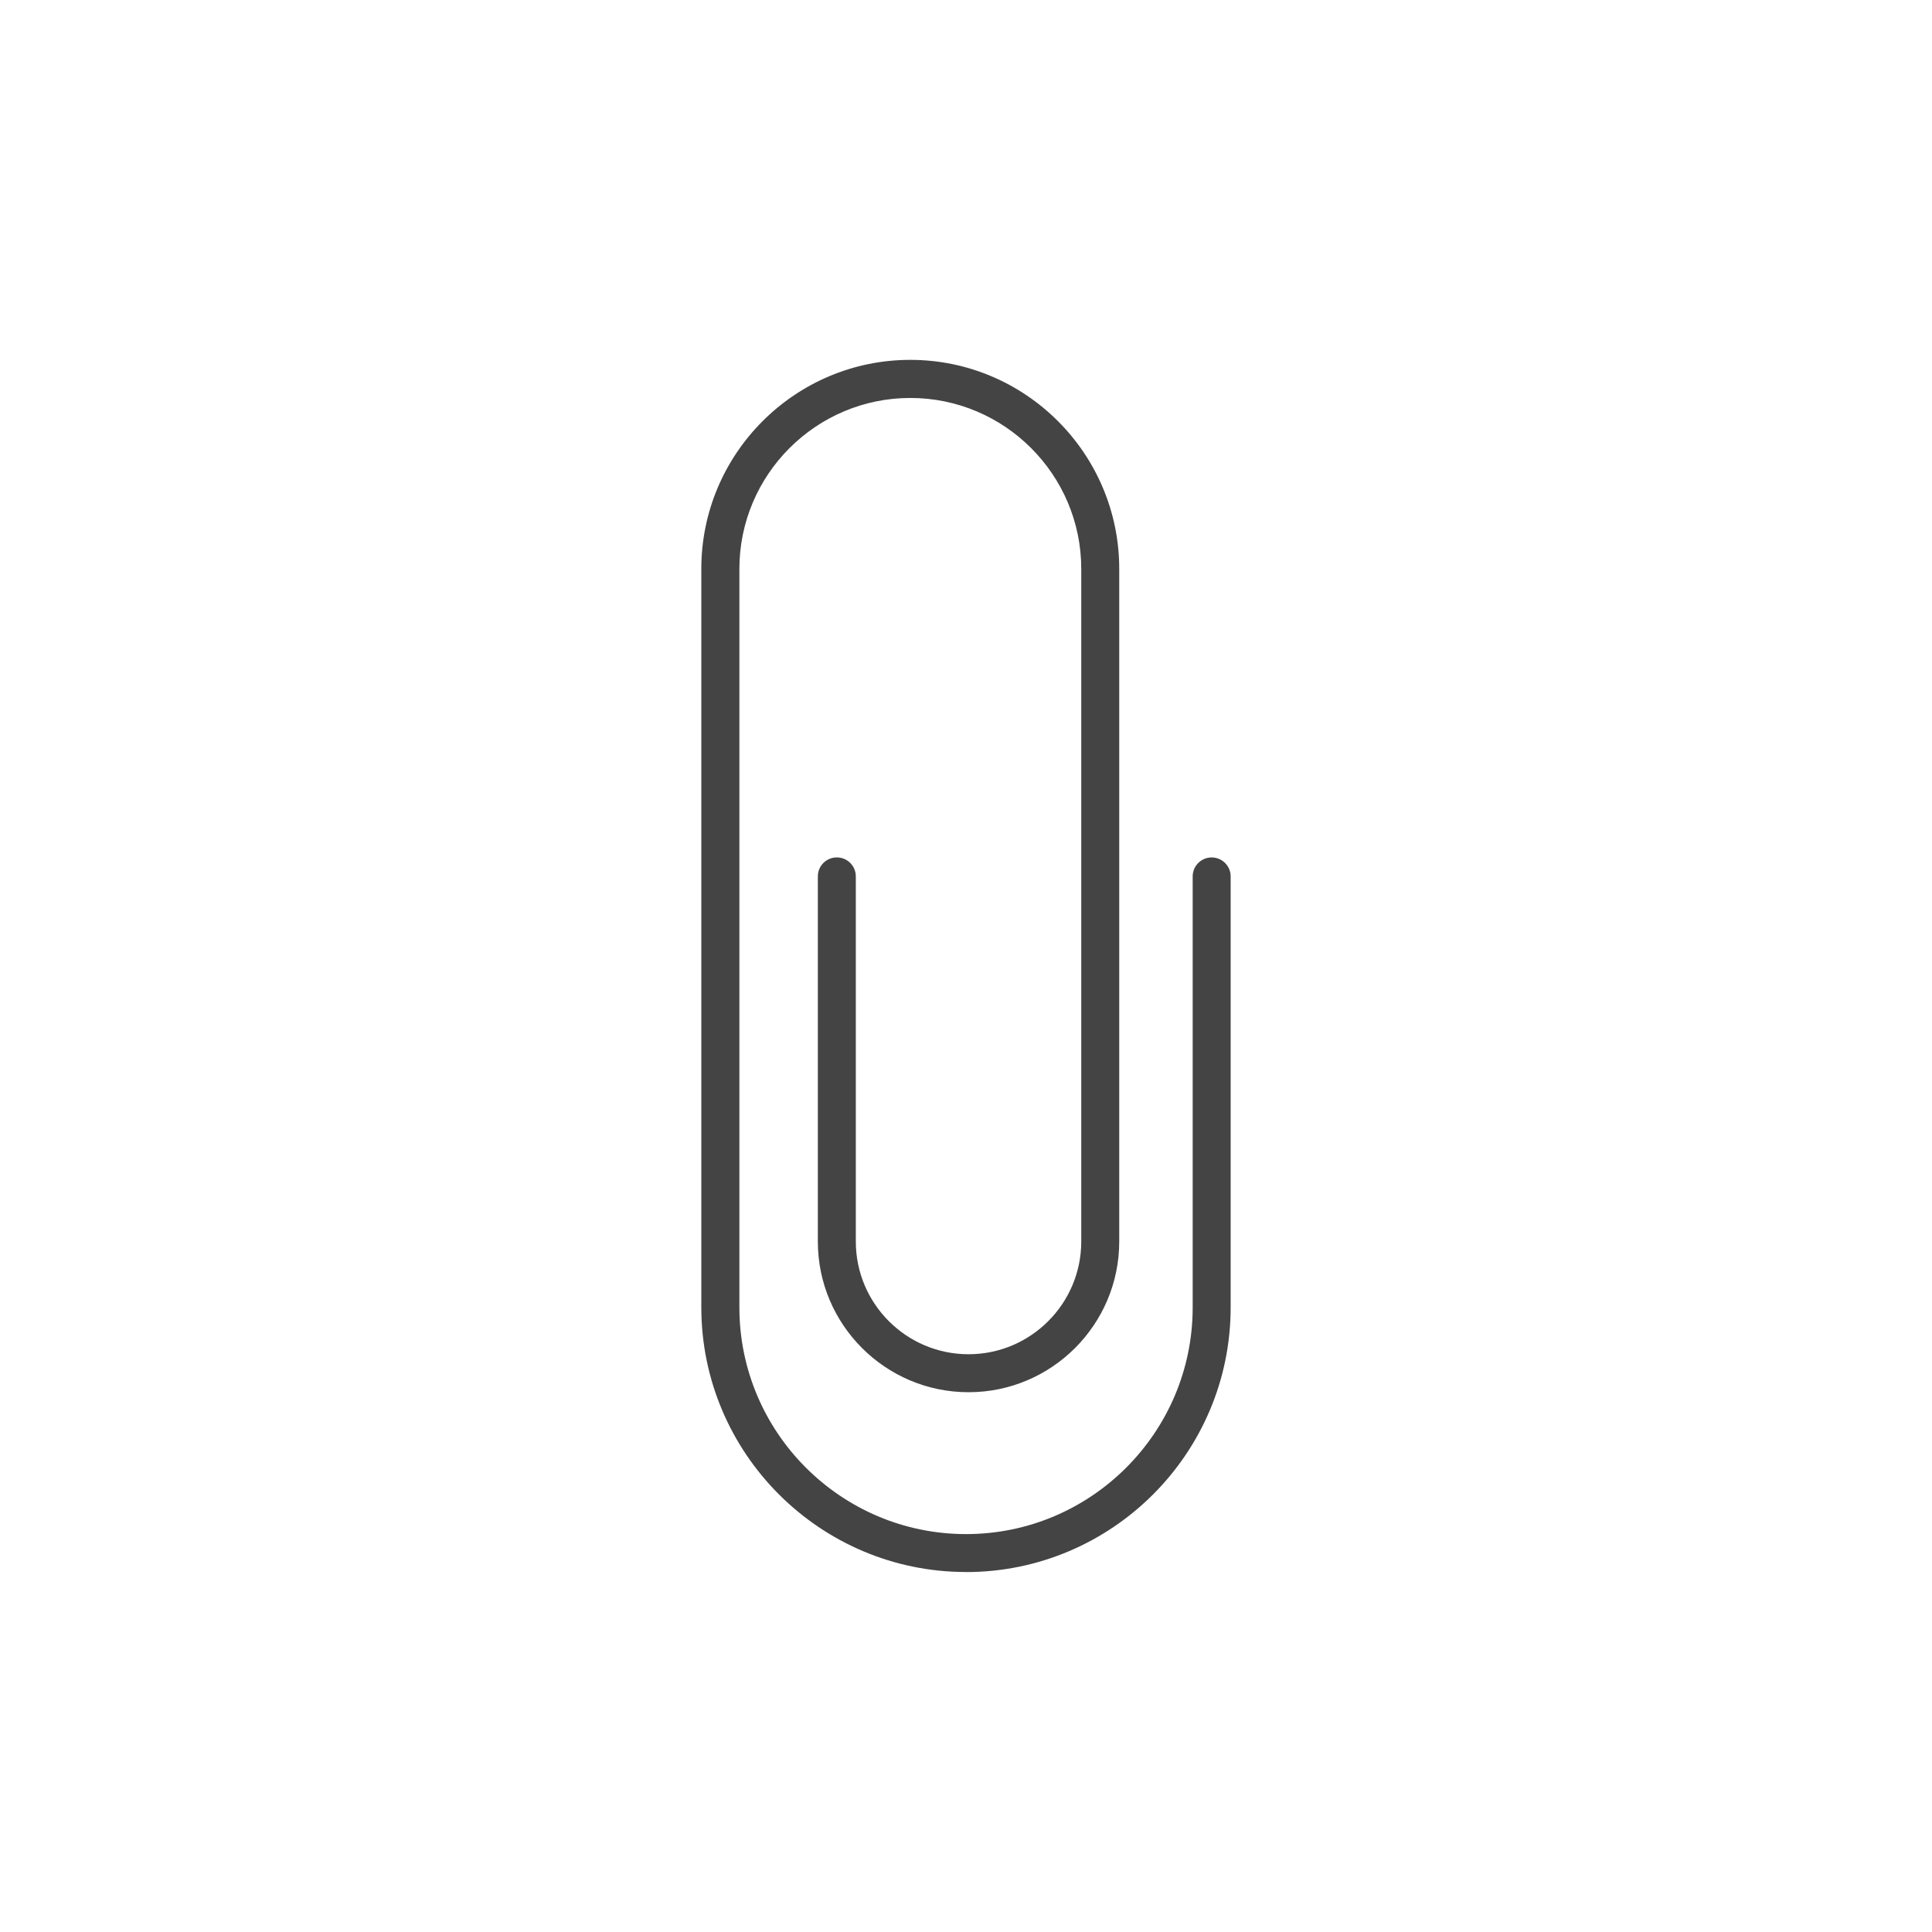 <!-- Generated by IcoMoon.io -->
<svg version="1.1" xmlns="http://www.w3.org/2000/svg" width="64" height="64" viewBox="0 0 64 64">
<title>paperclip</title>
<path fill="#444" d="M32 52.077c4.833 0 8.767-3.933 8.767-8.767v-14.277c0-0.348-0.281-0.629-0.629-0.629s-0.629 0.281-0.629 0.629v14.277c0 4.141-3.368 7.509-7.507 7.509-4.141 0-7.509-3.369-7.509-7.509v-24.464c0-3.123 2.541-5.663 5.663-5.663s5.662 2.541 5.662 5.663v22.281c0 2.059-1.675 3.734-3.734 3.734s-3.734-1.675-3.734-3.734v-12.095c0-0.348-0.281-0.629-0.629-0.629s-0.629 0.281-0.629 0.629v12.095c0 2.753 2.239 4.992 4.992 4.992s4.992-2.239 4.992-4.992v-22.283c0-3.817-3.105-6.923-6.921-6.923s-6.923 3.105-6.923 6.923v24.464c0.002 4.835 3.935 8.767 8.77 8.767z"></path>
</svg>
